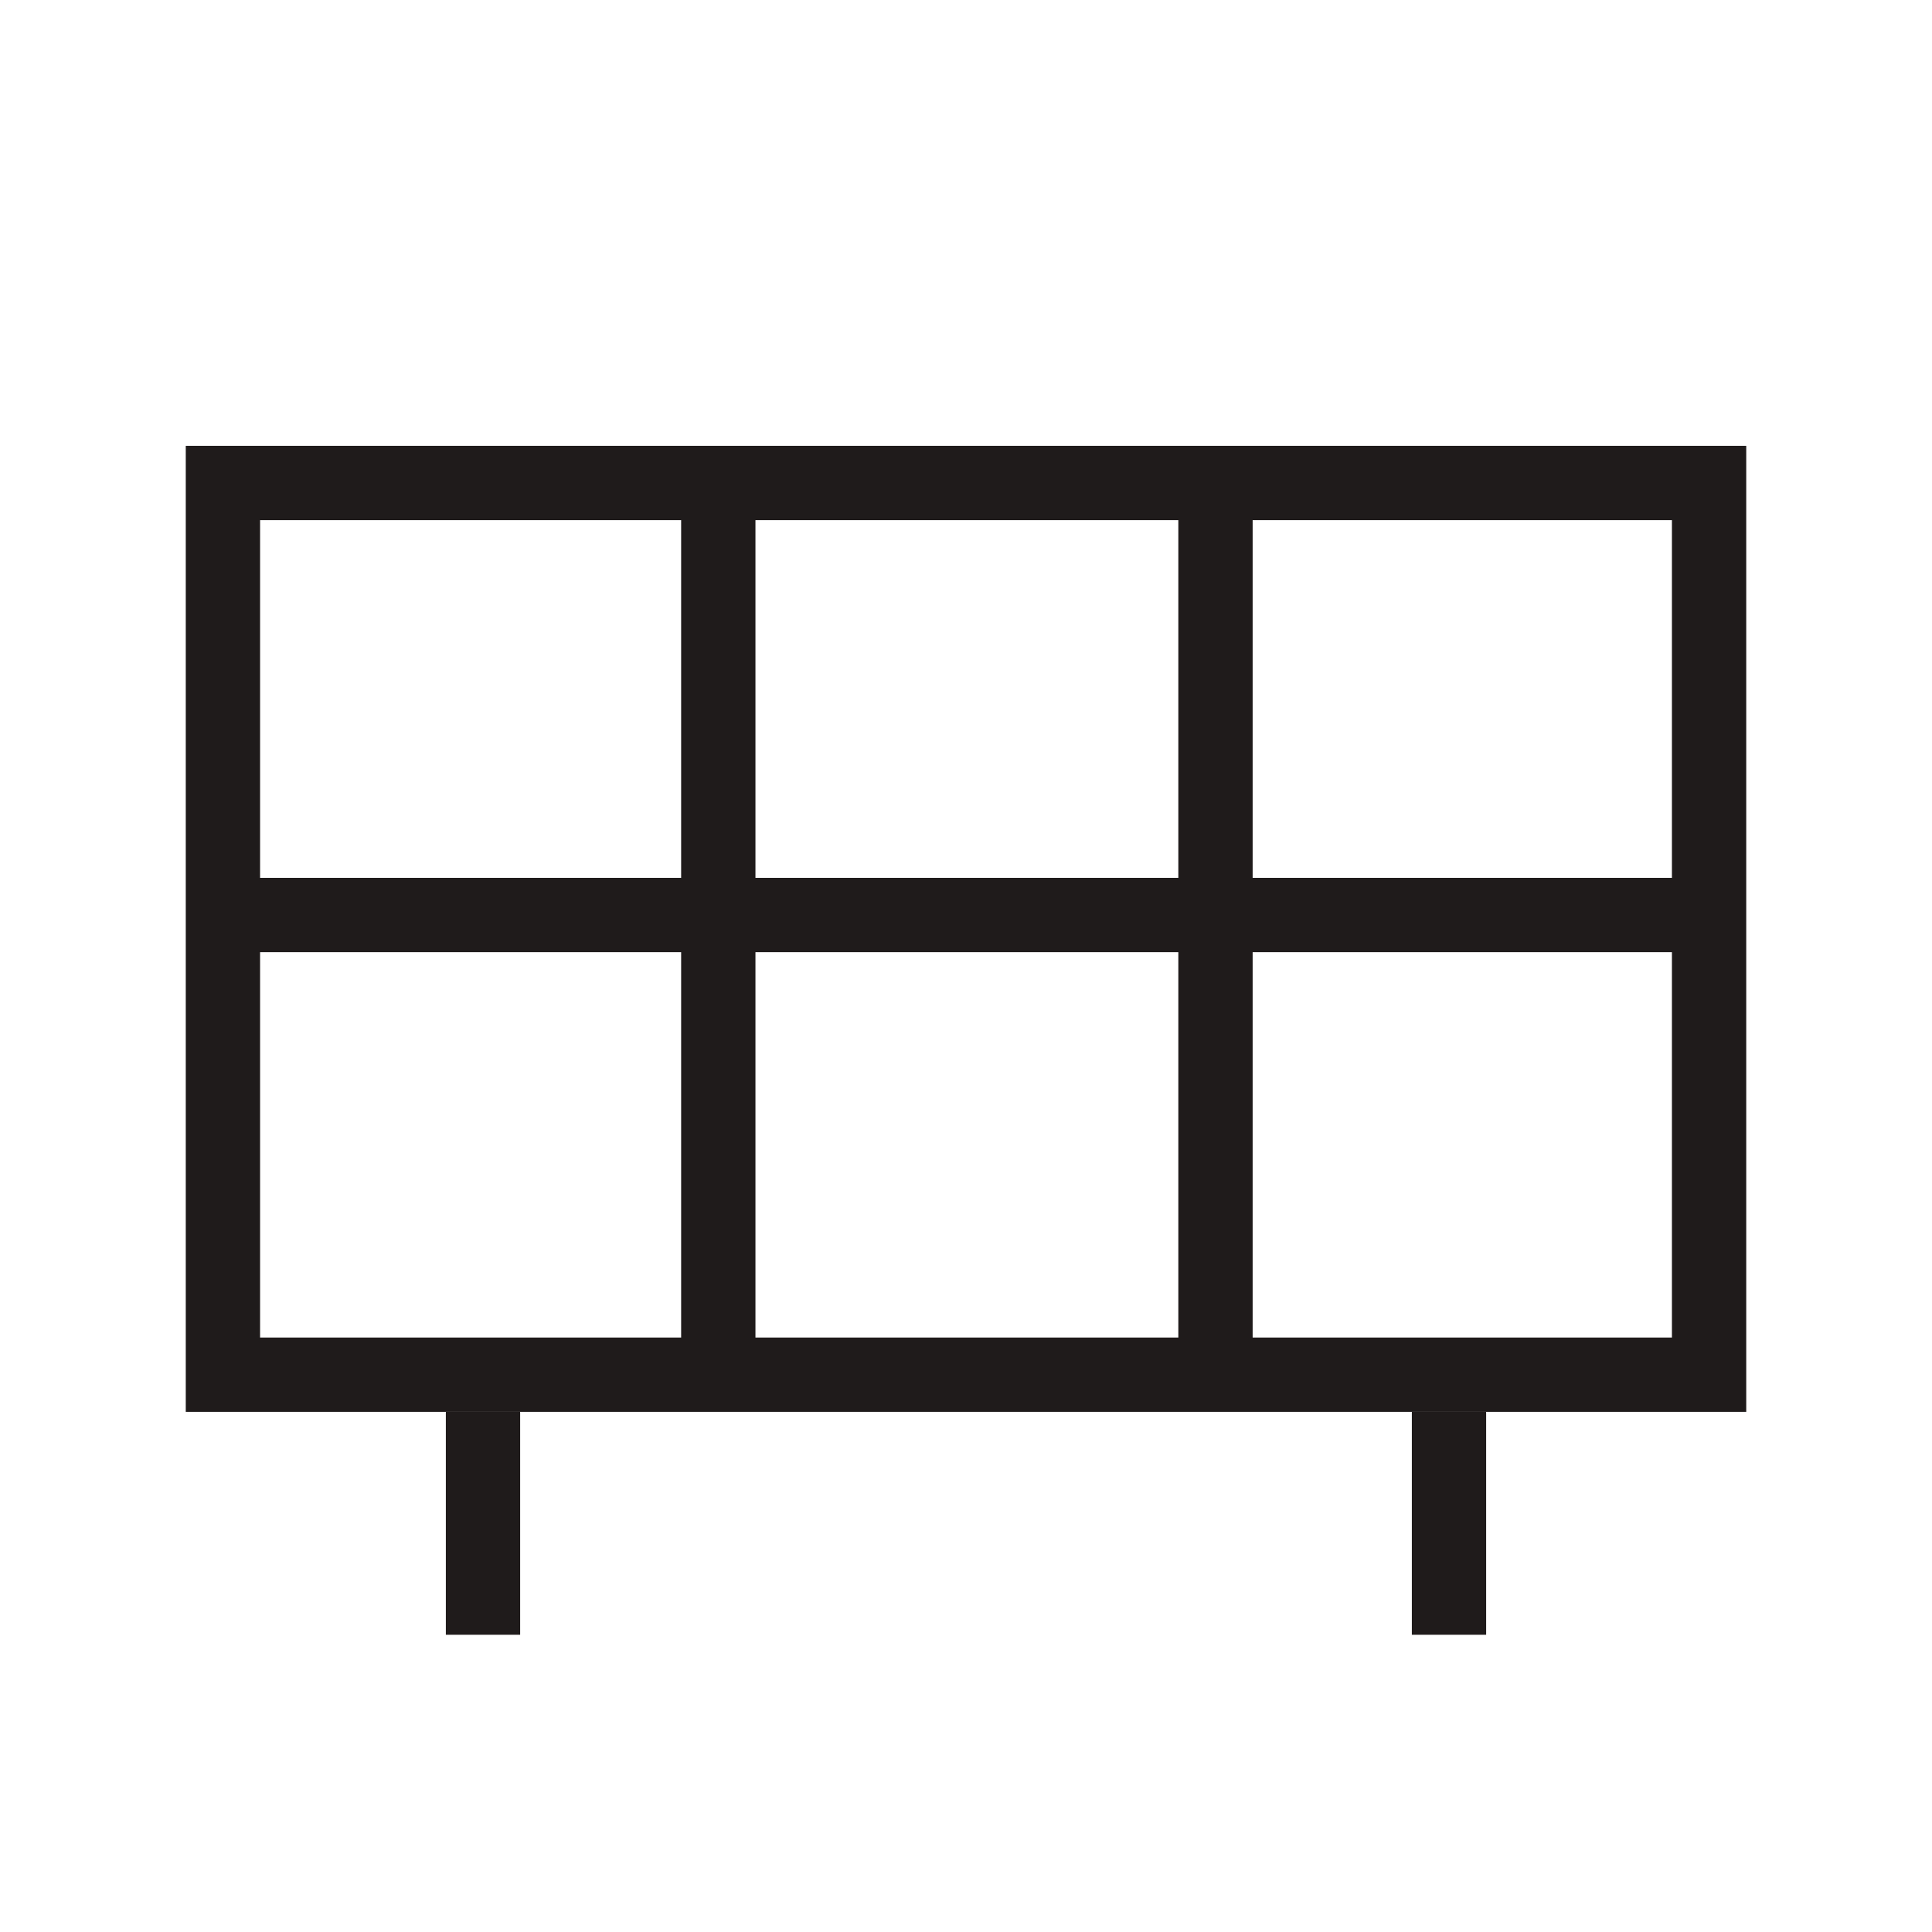 <svg width="52" height="52" viewBox="0 0 52 52" fill="none" xmlns="http://www.w3.org/2000/svg">
<path d="M13 44L13 38" stroke="#1F1B1B" stroke-width="2"/>
<path d="M39 38L39 44" stroke="#1F1B1B" stroke-width="2"/>
<path d="M19.333 37H6V24.628M19.333 37V13M19.333 37H32.715M19.333 13H6V24.628M19.333 13H32.715M32.715 37H46V24.628M32.715 37V13M32.715 13H46V24.628M6 24.628H23.858H46" stroke="#1F1B1B" stroke-width="2"/>
</svg>
